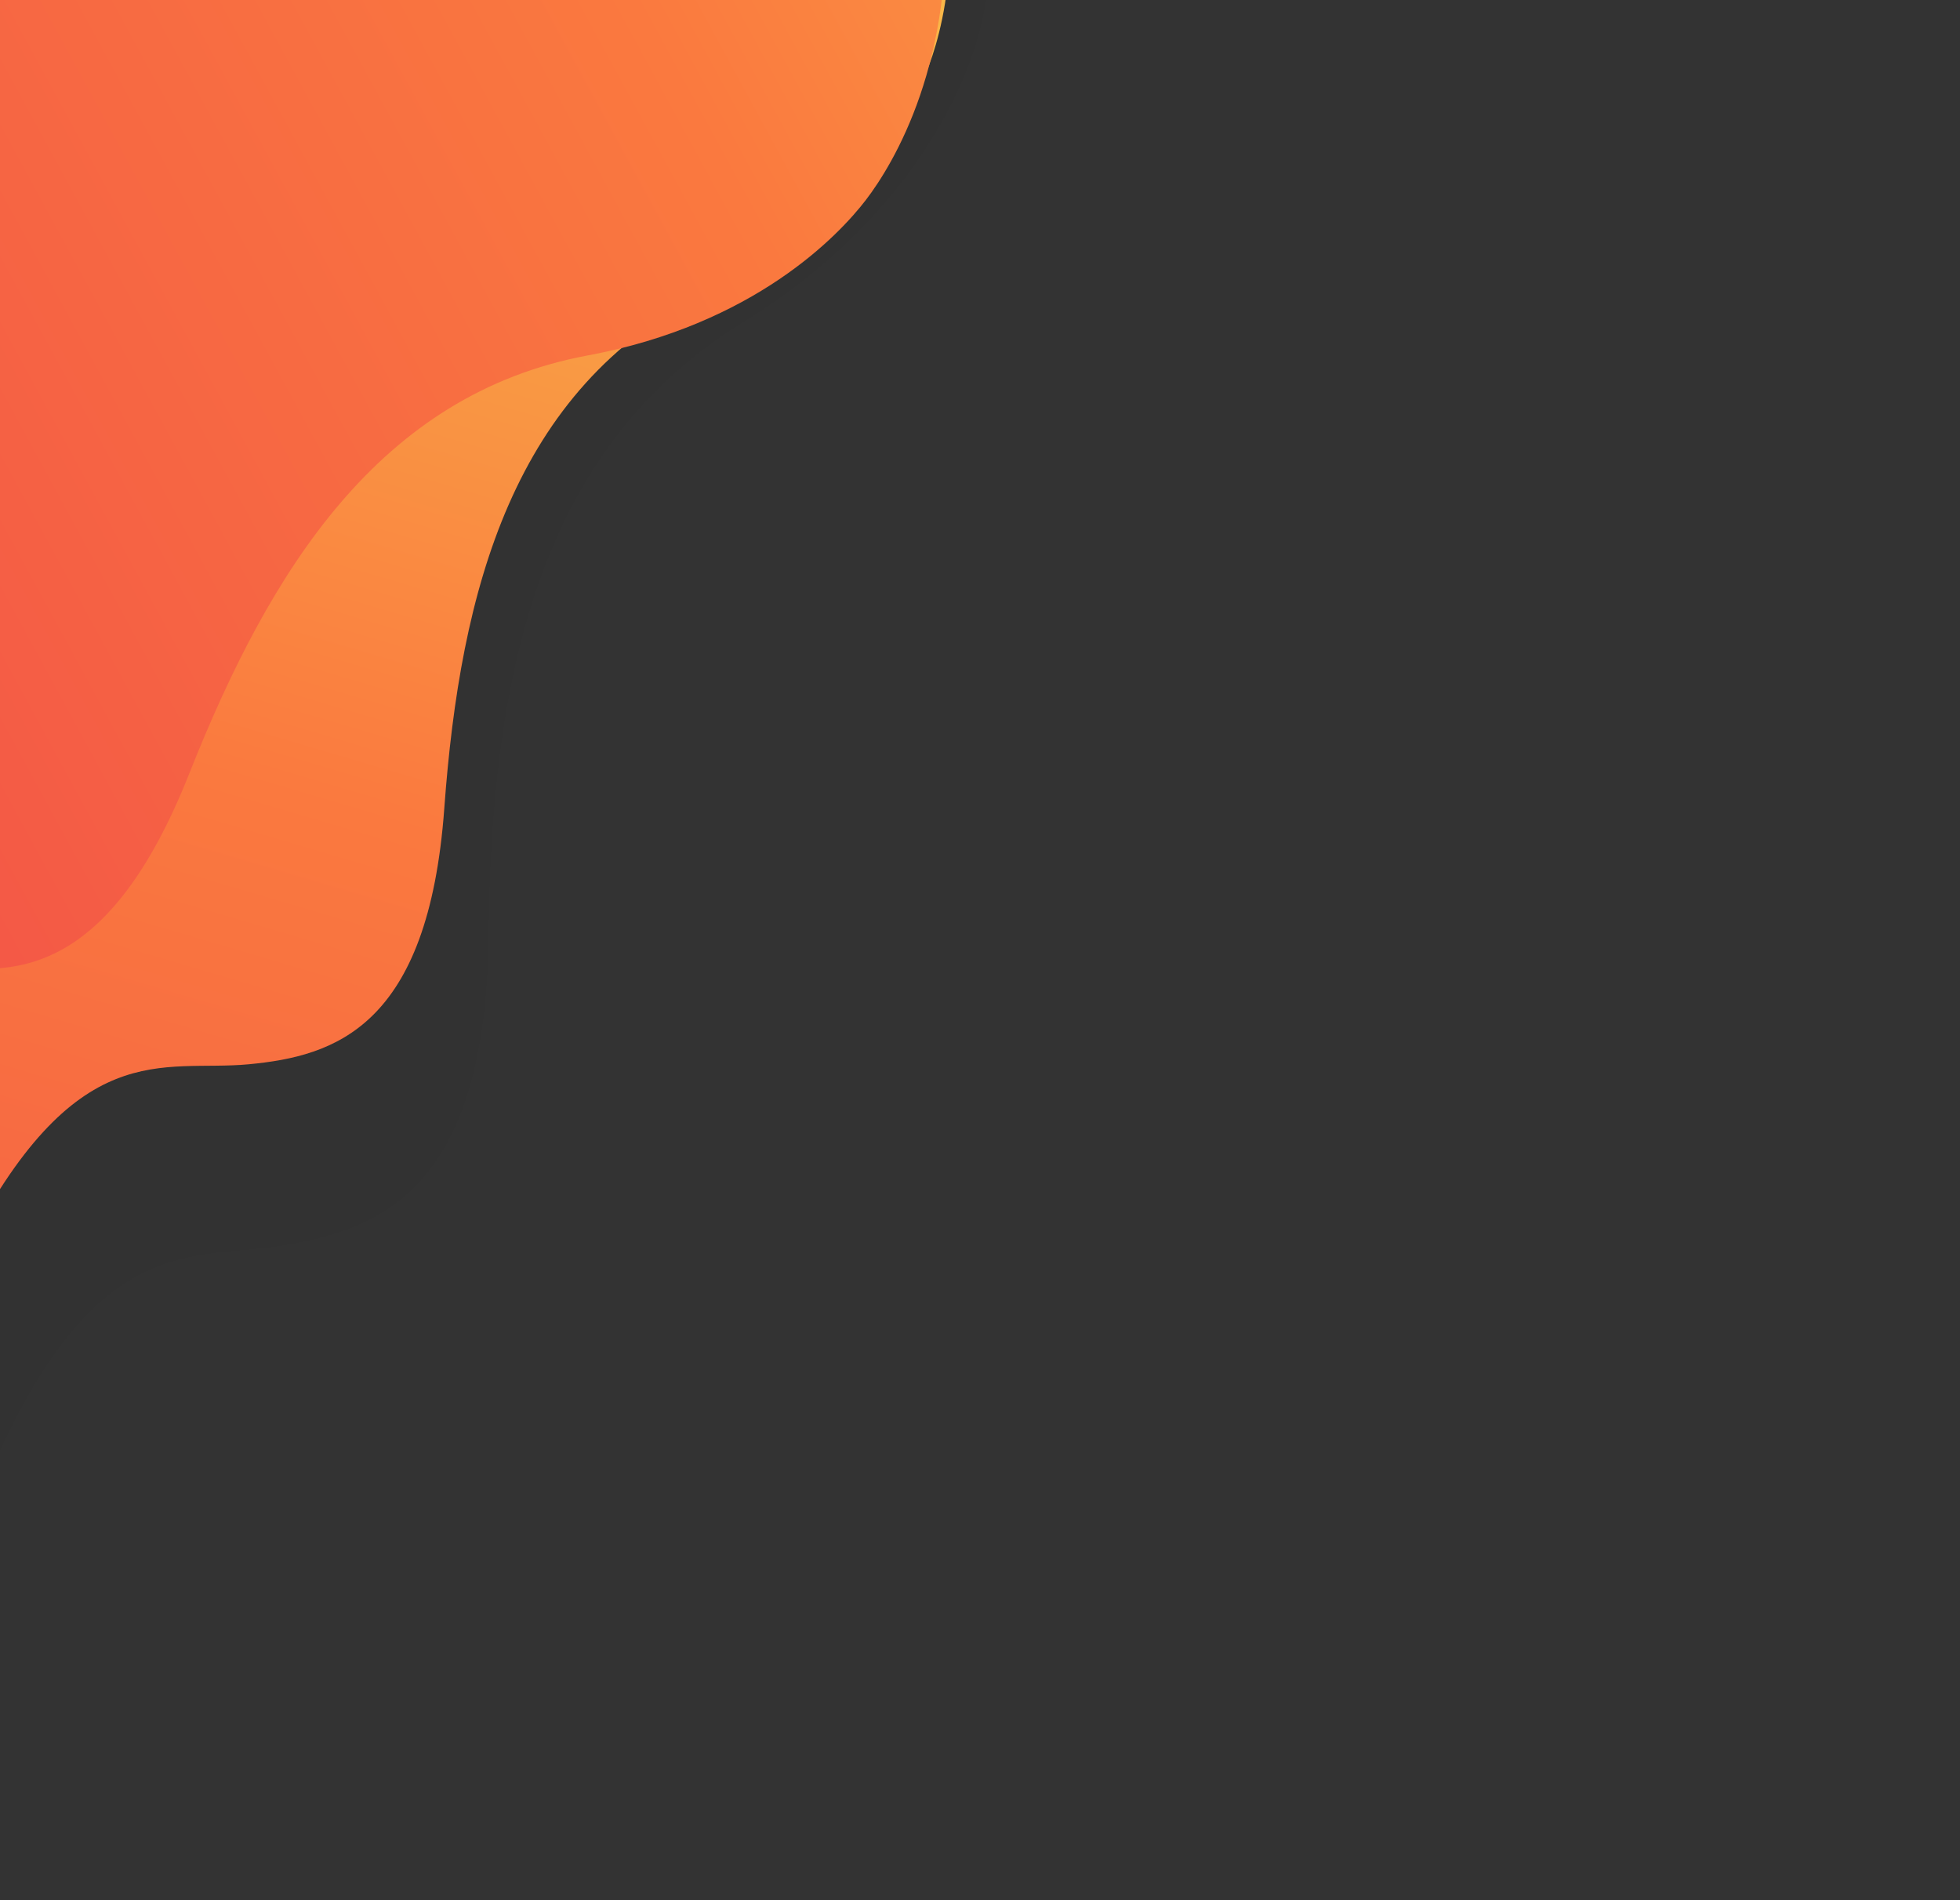 <svg width="455" height="441" viewBox="0 0 455 441" fill="none" xmlns="http://www.w3.org/2000/svg">
<rect x="0" y="0" width="455" height="441" fill="#333333" stroke="none"/>
<path opacity="0.02" d="M-3.644 345.039C-23.895 393.766 -61.608 394.282 -77.933 388.449L-328.623 314.639L-74.655 -547.944L176.035 -474.134C192.916 -470.19 224.333 -449.321 214.949 -397.394C203.219 -332.486 227.493 -327.187 243.901 -311.886C260.309 -296.585 275.048 -275.617 243.914 -226.276C212.779 -176.935 192.166 -125.728 216.544 -74.823C236.047 -34.1 230.155 -1.972 226.781 9.486C223.408 20.944 210.95 51.139 172.492 74.797C124.419 104.37 113.995 158.577 113.425 216.917C112.856 275.257 89.106 284.893 67.024 288.862C44.943 292.83 21.671 284.131 -3.644 345.039Z" fill="black"/>
<path d="M-8.453 290.951C-29.212 331.978 -62.928 329.746 -77.191 323.502L-297.083 241.352L-22.976 -492.352L196.915 -410.202C211.779 -405.565 238.7 -385.143 227.473 -340.555C213.44 -284.82 234.833 -278.476 248.652 -263.974C262.471 -249.473 274.488 -230.15 243.974 -189.362C213.46 -148.574 192.243 -105.411 211.231 -59.314C226.421 -22.436 219.398 5.146 215.757 14.892C212.116 24.637 199.335 50.067 163.685 67.952C119.124 90.308 106.843 136.809 103.139 187.613C99.435 238.418 77.692 245.127 57.749 247.016C37.807 248.904 17.495 239.668 -8.453 290.951Z" fill="url(#paint0_linear_557_10)"/>
<path d="M-91.325 247.028C-123.039 280.297 -153.856 268.911 -165.3 259.06L-345.969 120.591L130.479 -501.063L209.21 -471.572C221.697 -463.082 240.701 -436.283 216.819 -397.012C186.967 -347.923 205.039 -336.017 213.587 -318.444C222.134 -300.871 303.532 -187.374 285.511 -138.536C267.919 -90.859 215.201 -74.342 219.082 -25.333C222.187 13.873 207.341 38.145 201.013 46.402C194.684 54.659 175.106 75.304 136.44 82.496C88.106 91.487 62.665 132.286 43.94 179.53C25.215 226.773 2.894 227.172 -16.297 223.485C-35.489 219.799 -51.682 205.443 -91.325 247.028Z" fill="url(#paint1_linear_557_10)"/>
<defs>
<linearGradient id="paint0_linear_557_10" x1="-52.622" y1="619.946" x2="200.686" y2="-236.91" gradientUnits="userSpaceOnUse">
<stop stop-color="#ED374D"/>
<stop offset="0.505" stop-color="#FA793F"/>
<stop offset="1" stop-color="#F7F651"/>
</linearGradient>
<linearGradient id="paint1_linear_557_10" x1="-330.155" y1="132.775" x2="508.573" y2="-323.407" gradientUnits="userSpaceOnUse">
<stop stop-color="#ED374D"/>
<stop offset="0.505" stop-color="#FA793F"/>
<stop offset="1" stop-color="#F7F651"/>
</linearGradient>
</defs>
</svg>
